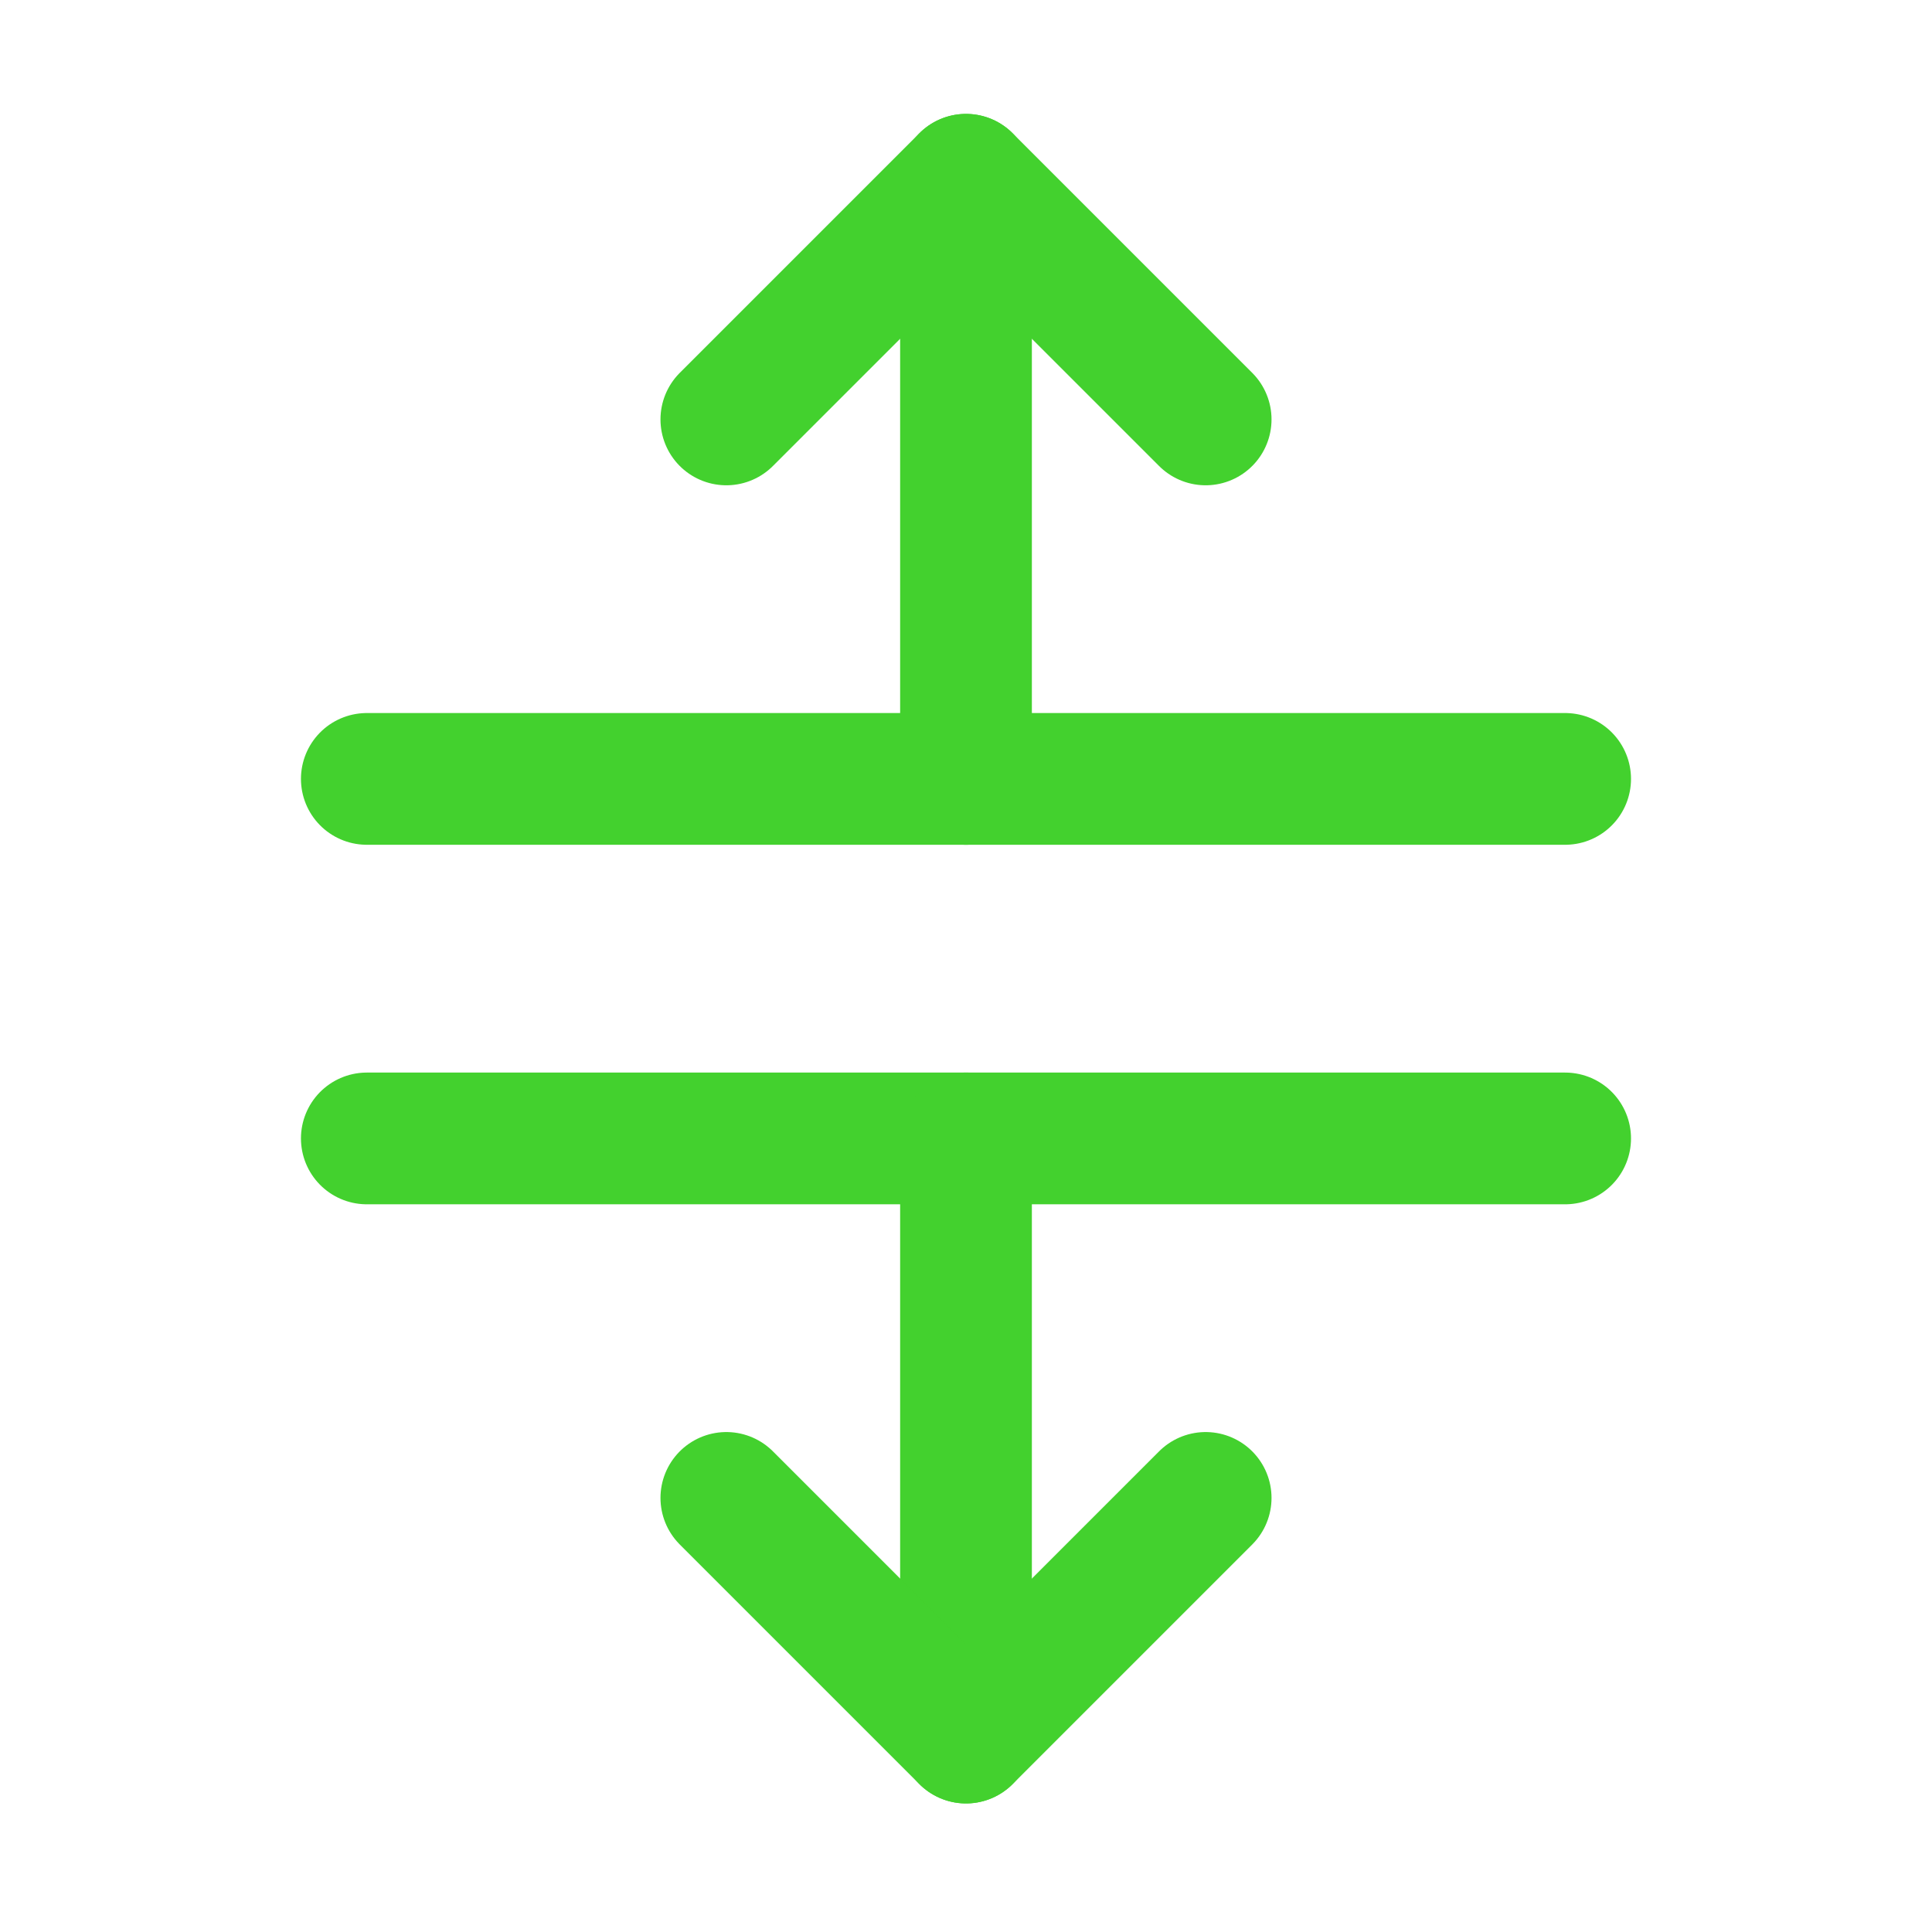 <svg width="44" height="44" viewBox="0 0 44 44" fill="none" xmlns="http://www.w3.org/2000/svg">
<path d="M35.645 17.739L8.354 17.739" stroke="#43D12E" stroke-width="3" stroke-linecap="round" stroke-linejoin="round"/>
<path d="M35.645 25.927L8.354 25.927" stroke="#43D12E" stroke-width="3" stroke-linecap="round" stroke-linejoin="round"/>
<path d="M22 25.927L22 39.572" stroke="#43D12E" stroke-width="3" stroke-linecap="round" stroke-linejoin="round"/>
<path d="M22 4.094L22 17.739" stroke="#43D12E" stroke-width="3" stroke-linecap="round" stroke-linejoin="round"/>
<path d="M27.458 34.114L22 39.572L16.542 34.114" stroke="#43D12E" stroke-width="3" stroke-linecap="round" stroke-linejoin="round"/>
<path d="M27.458 9.552L22 4.094L16.542 9.552" stroke="#43D12E" stroke-width="3" stroke-linecap="round" stroke-linejoin="round"/>
</svg>
